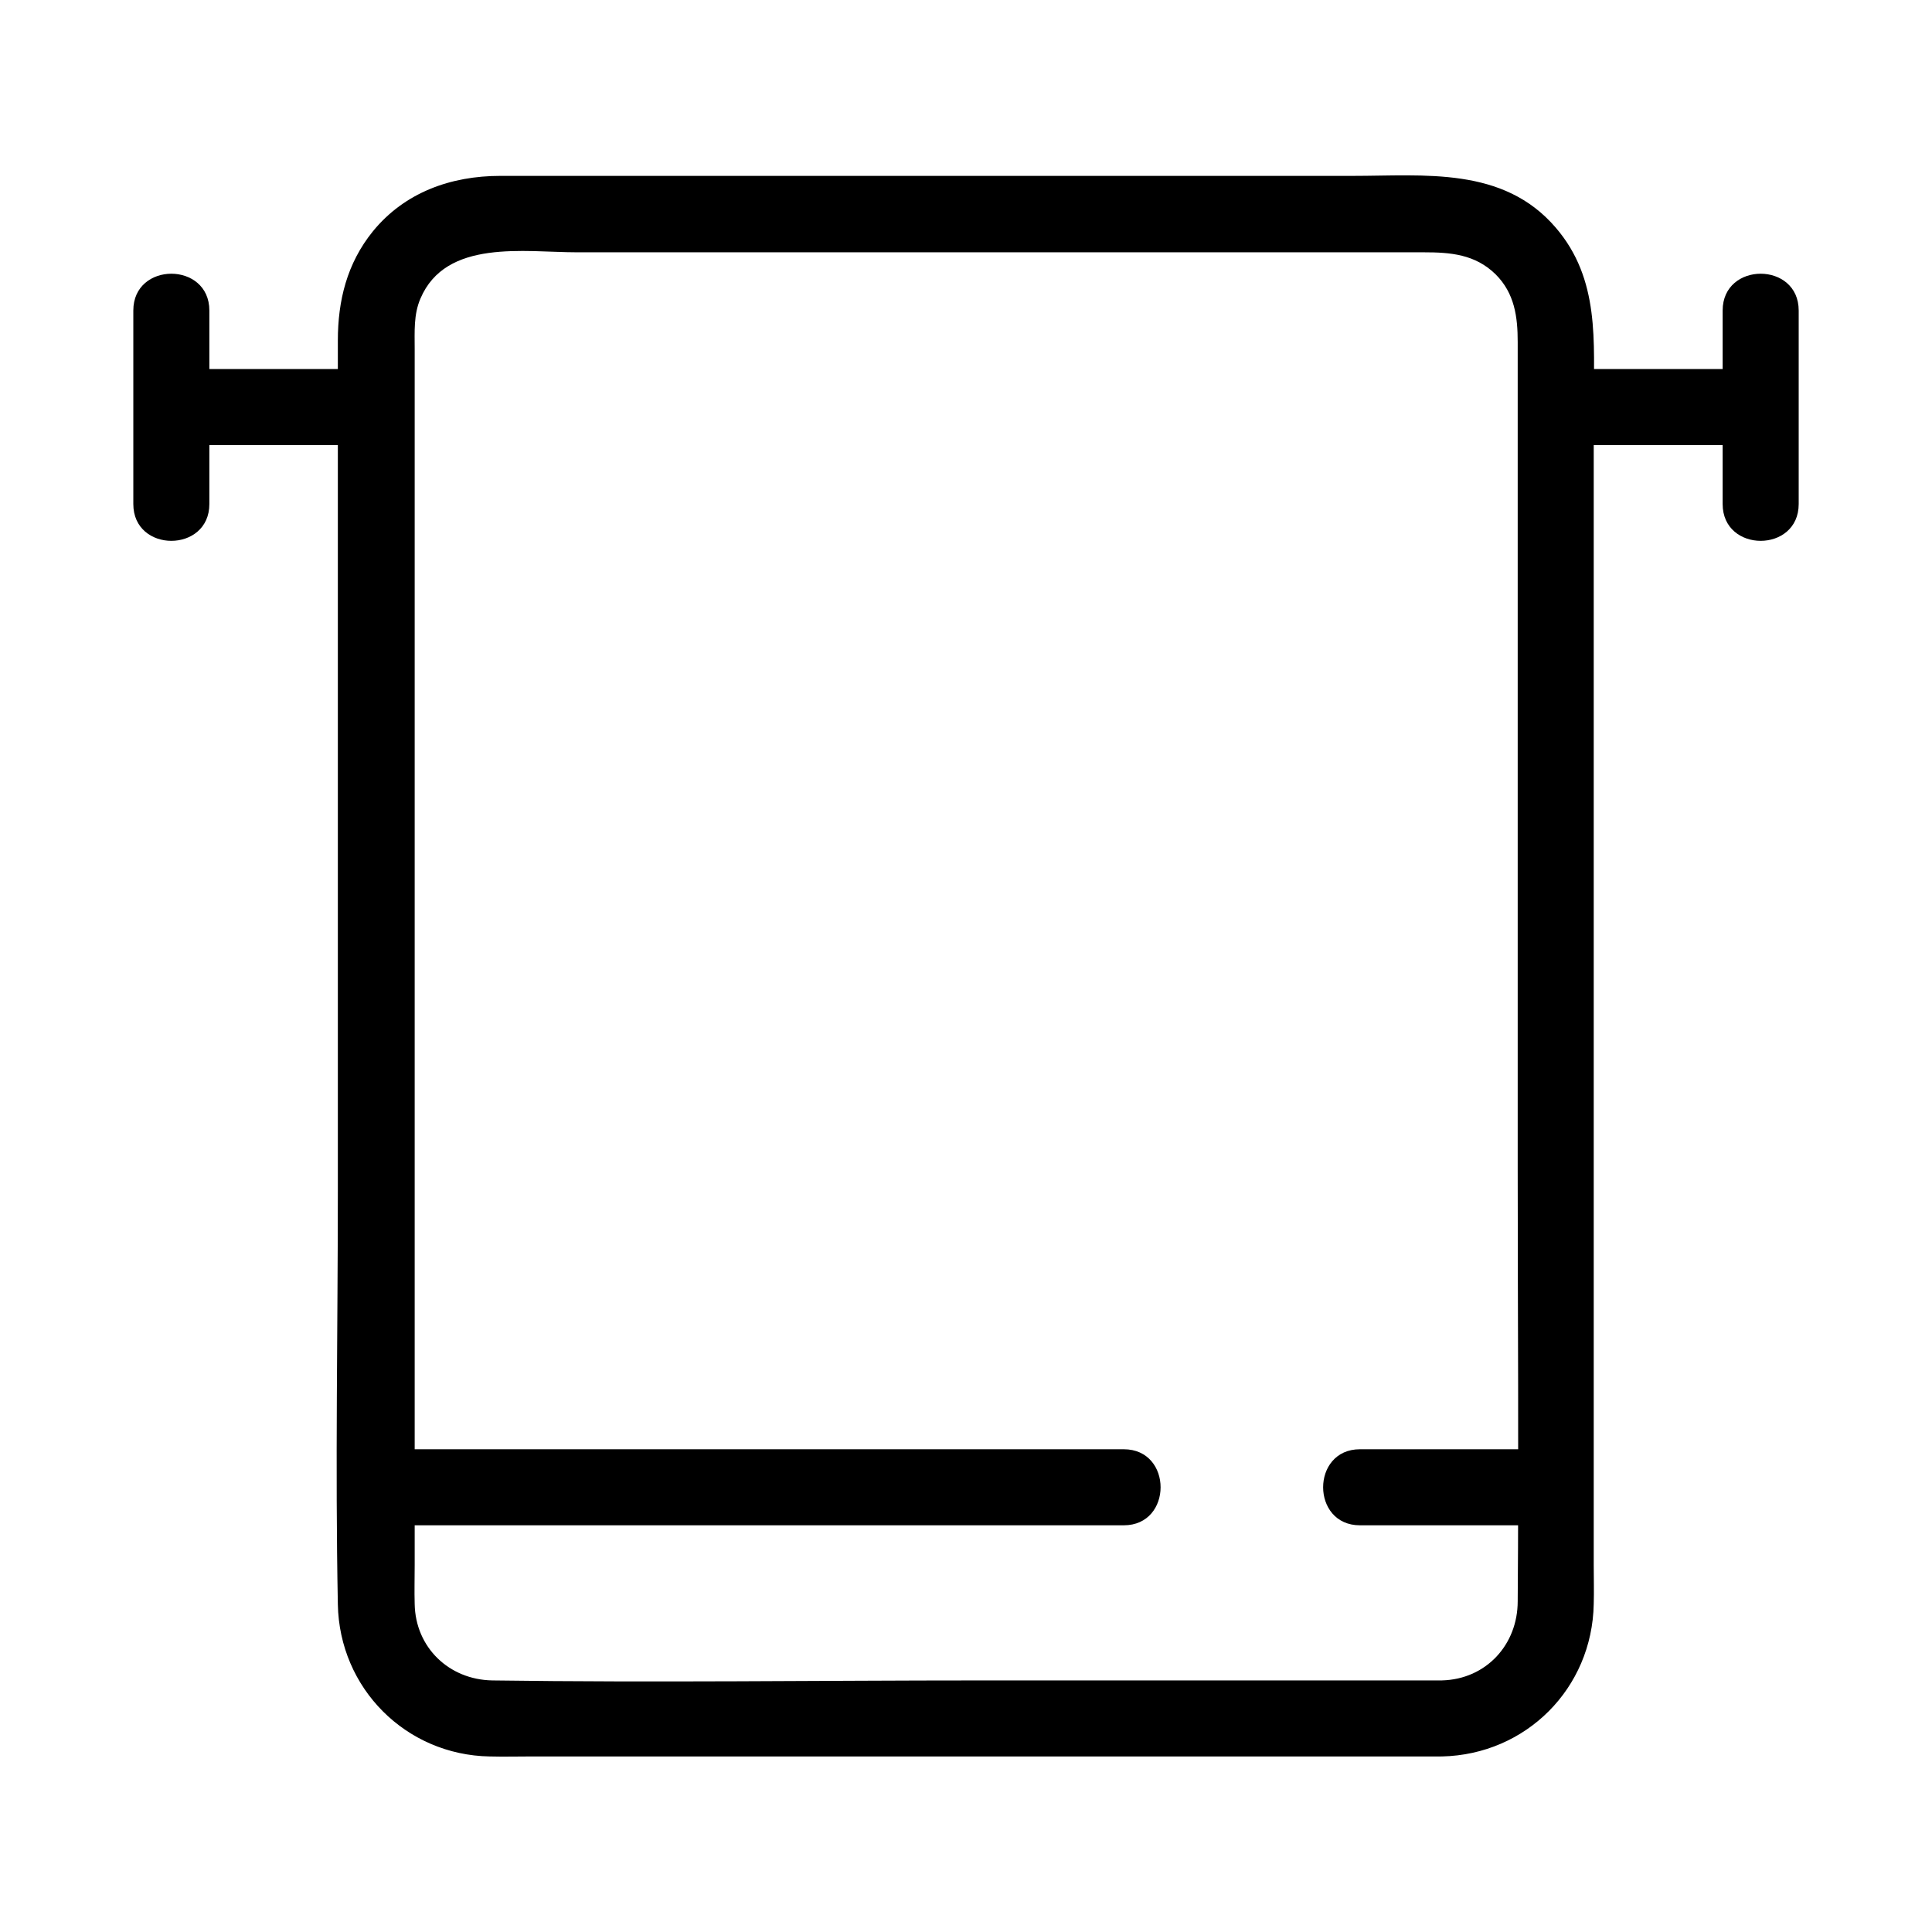 <?xml version="1.0" encoding="UTF-8"?>
<!-- Uploaded to: SVG Repo, www.svgrepo.com, Generator: SVG Repo Mixer Tools -->
<svg fill="#000000" width="800px" height="800px" version="1.1" viewBox="144 144 512 512" xmlns="http://www.w3.org/2000/svg">
 <g>
  <path d="m526.15 589.33h-122.02c-43.227 0-86.453 0.605-129.68 0-11.488-0.203-20.355-8.766-20.555-20.254-0.102-3.426 0-6.852 0-10.277v-57.434-175.43-69.93-19.547c0-4.535-0.301-9.07 1.512-13.301 6.75-15.922 27.609-12.293 41.516-12.293h76.176 148.22c7.055 0 13.602 0.504 19.043 5.844 5.039 5.039 5.844 11.285 5.844 17.938v46.148 172.81c0 38.289 0.301 76.578 0 114.77-0.004 11.48-8.367 20.648-20.055 20.953-13 0.301-13 20.453 0 20.152 22.27-0.504 39.801-18.035 40.203-40.406 0.102-3.426 0-6.852 0-10.277v-59.148-180.16-68.316c0-16.523 1.715-33.152-10.078-46.855-13.906-16.223-34.762-13.703-53.809-13.703h-79.5-146.41c-13 0-25.293 4.332-33.754 14.711-6.852 8.465-9.27 18.34-9.27 28.918v48.062 177.04c0 36.578-0.707 73.254 0 109.83 0.402 22.27 18.035 39.902 40.203 40.305 3.727 0.102 7.559 0 11.285 0h69.426 161.02 10.379c13.305 0.004 13.305-20.148 0.305-20.148z"/>
  <path d="m609.98 241.8h-53.605c-13 0-13 20.152 0 20.152h53.605c13 0 13-20.152 0-20.152z"/>
  <path d="m243.92 241.8h-53.809c-13 0-13 20.152 0 20.152h53.809c12.898 0 13-20.152 0-20.152z"/>
  <path d="m179.33 226.29v51.289c0 13 20.152 13 20.152 0v-51.289c0-13-20.152-13-20.152 0z"/>
  <path d="m600.52 226.29v51.289c0 13 20.152 13 20.152 0v-51.289c0-13-20.152-13-20.152 0z"/>
  <path d="m504.39 548.22h51.891c13 0 13-20.152 0-20.152h-51.891c-12.996 0-12.996 20.152 0 20.152z"/>
  <path d="m243.82 548.22h66.805 106.61 24.586c13 0 13-20.152 0-20.152h-66.805-106.61-24.586c-12.996 0-12.996 20.152 0 20.152z"/>
 </g>
</svg>